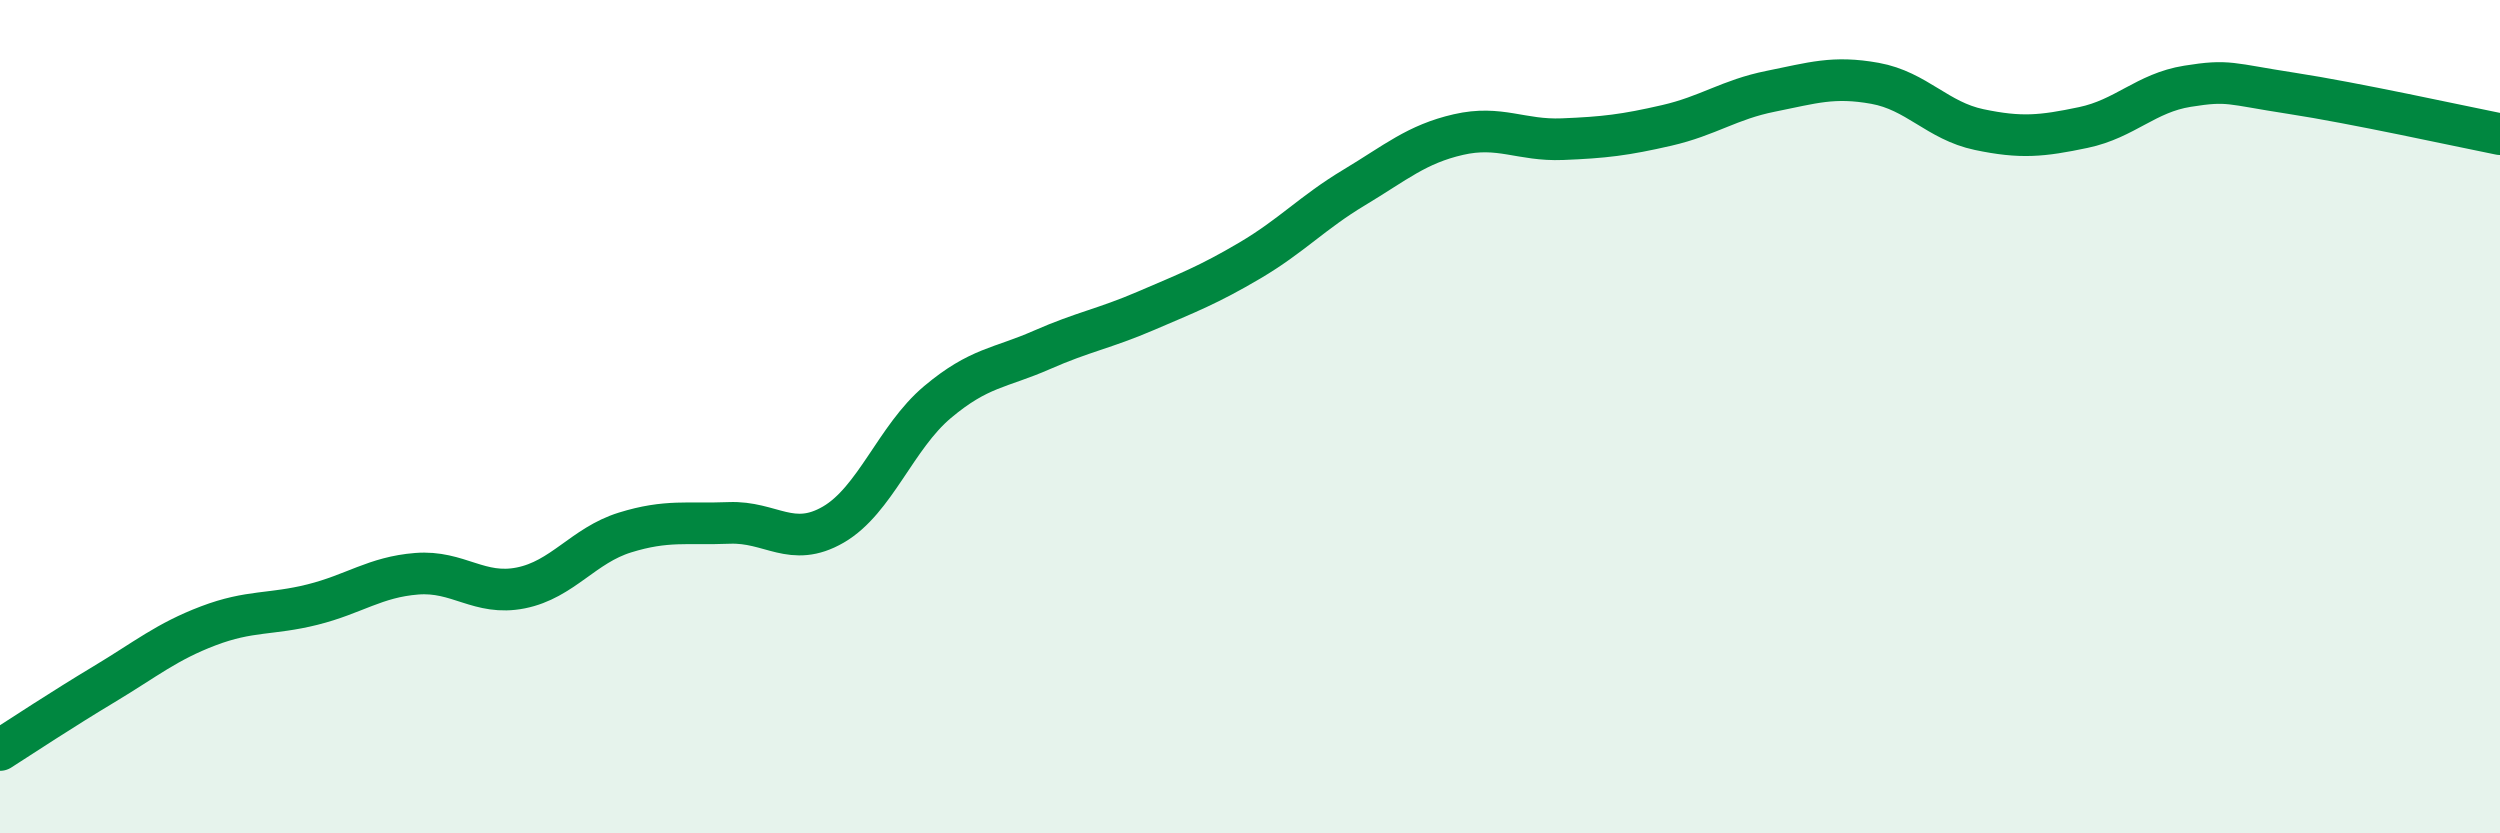 
    <svg width="60" height="20" viewBox="0 0 60 20" xmlns="http://www.w3.org/2000/svg">
      <path
        d="M 0,18 C 0.5,17.68 1.5,17.02 2.5,16.42 C 3.5,15.82 4,15.4 5,15.02 C 6,14.64 6.5,14.76 7.5,14.51 C 8.5,14.26 9,13.85 10,13.77 C 11,13.69 11.5,14.31 12.5,14.11 C 13.5,13.91 14,13.09 15,12.78 C 16,12.47 16.5,12.59 17.5,12.55 C 18.5,12.51 19,13.17 20,12.59 C 21,12.01 21.5,10.49 22.5,9.65 C 23.5,8.81 24,8.84 25,8.4 C 26,7.96 26.5,7.89 27.5,7.46 C 28.5,7.03 29,6.84 30,6.25 C 31,5.66 31.5,5.1 32.5,4.5 C 33.5,3.9 34,3.46 35,3.23 C 36,3 36.5,3.38 37.5,3.34 C 38.5,3.3 39,3.24 40,3.01 C 41,2.78 41.5,2.39 42.5,2.19 C 43.5,1.99 44,1.82 45,2 C 46,2.18 46.5,2.9 47.5,3.11 C 48.5,3.32 49,3.27 50,3.06 C 51,2.85 51.5,2.23 52.5,2.07 C 53.5,1.91 53.5,2.01 55,2.24 C 56.5,2.47 59,3.02 60,3.22L60 20L0 20Z"
        fill="#008740"
        opacity="0.1"
        stroke-linecap="round"
        stroke-linejoin="round"
      />
      <path
        d="M 0,18 C 0.5,17.68 1.5,17.02 2.5,16.42 C 3.5,15.82 4,15.4 5,15.02 C 6,14.64 6.5,14.76 7.5,14.51 C 8.5,14.26 9,13.85 10,13.77 C 11,13.69 11.5,14.31 12.5,14.11 C 13.5,13.91 14,13.09 15,12.78 C 16,12.47 16.5,12.59 17.5,12.55 C 18.5,12.51 19,13.17 20,12.59 C 21,12.01 21.5,10.49 22.5,9.65 C 23.5,8.81 24,8.84 25,8.4 C 26,7.96 26.5,7.89 27.5,7.46 C 28.5,7.03 29,6.84 30,6.25 C 31,5.66 31.5,5.1 32.5,4.5 C 33.5,3.9 34,3.46 35,3.23 C 36,3 36.5,3.38 37.5,3.34 C 38.5,3.3 39,3.24 40,3.01 C 41,2.78 41.5,2.39 42.5,2.19 C 43.5,1.99 44,1.82 45,2 C 46,2.18 46.5,2.9 47.5,3.11 C 48.5,3.32 49,3.27 50,3.06 C 51,2.85 51.5,2.23 52.5,2.07 C 53.5,1.91 53.5,2.01 55,2.24 C 56.5,2.47 59,3.02 60,3.22"
        stroke="#008740"
        stroke-width="1"
        fill="none"
        stroke-linecap="round"
        stroke-linejoin="round"
      />
    </svg>
  